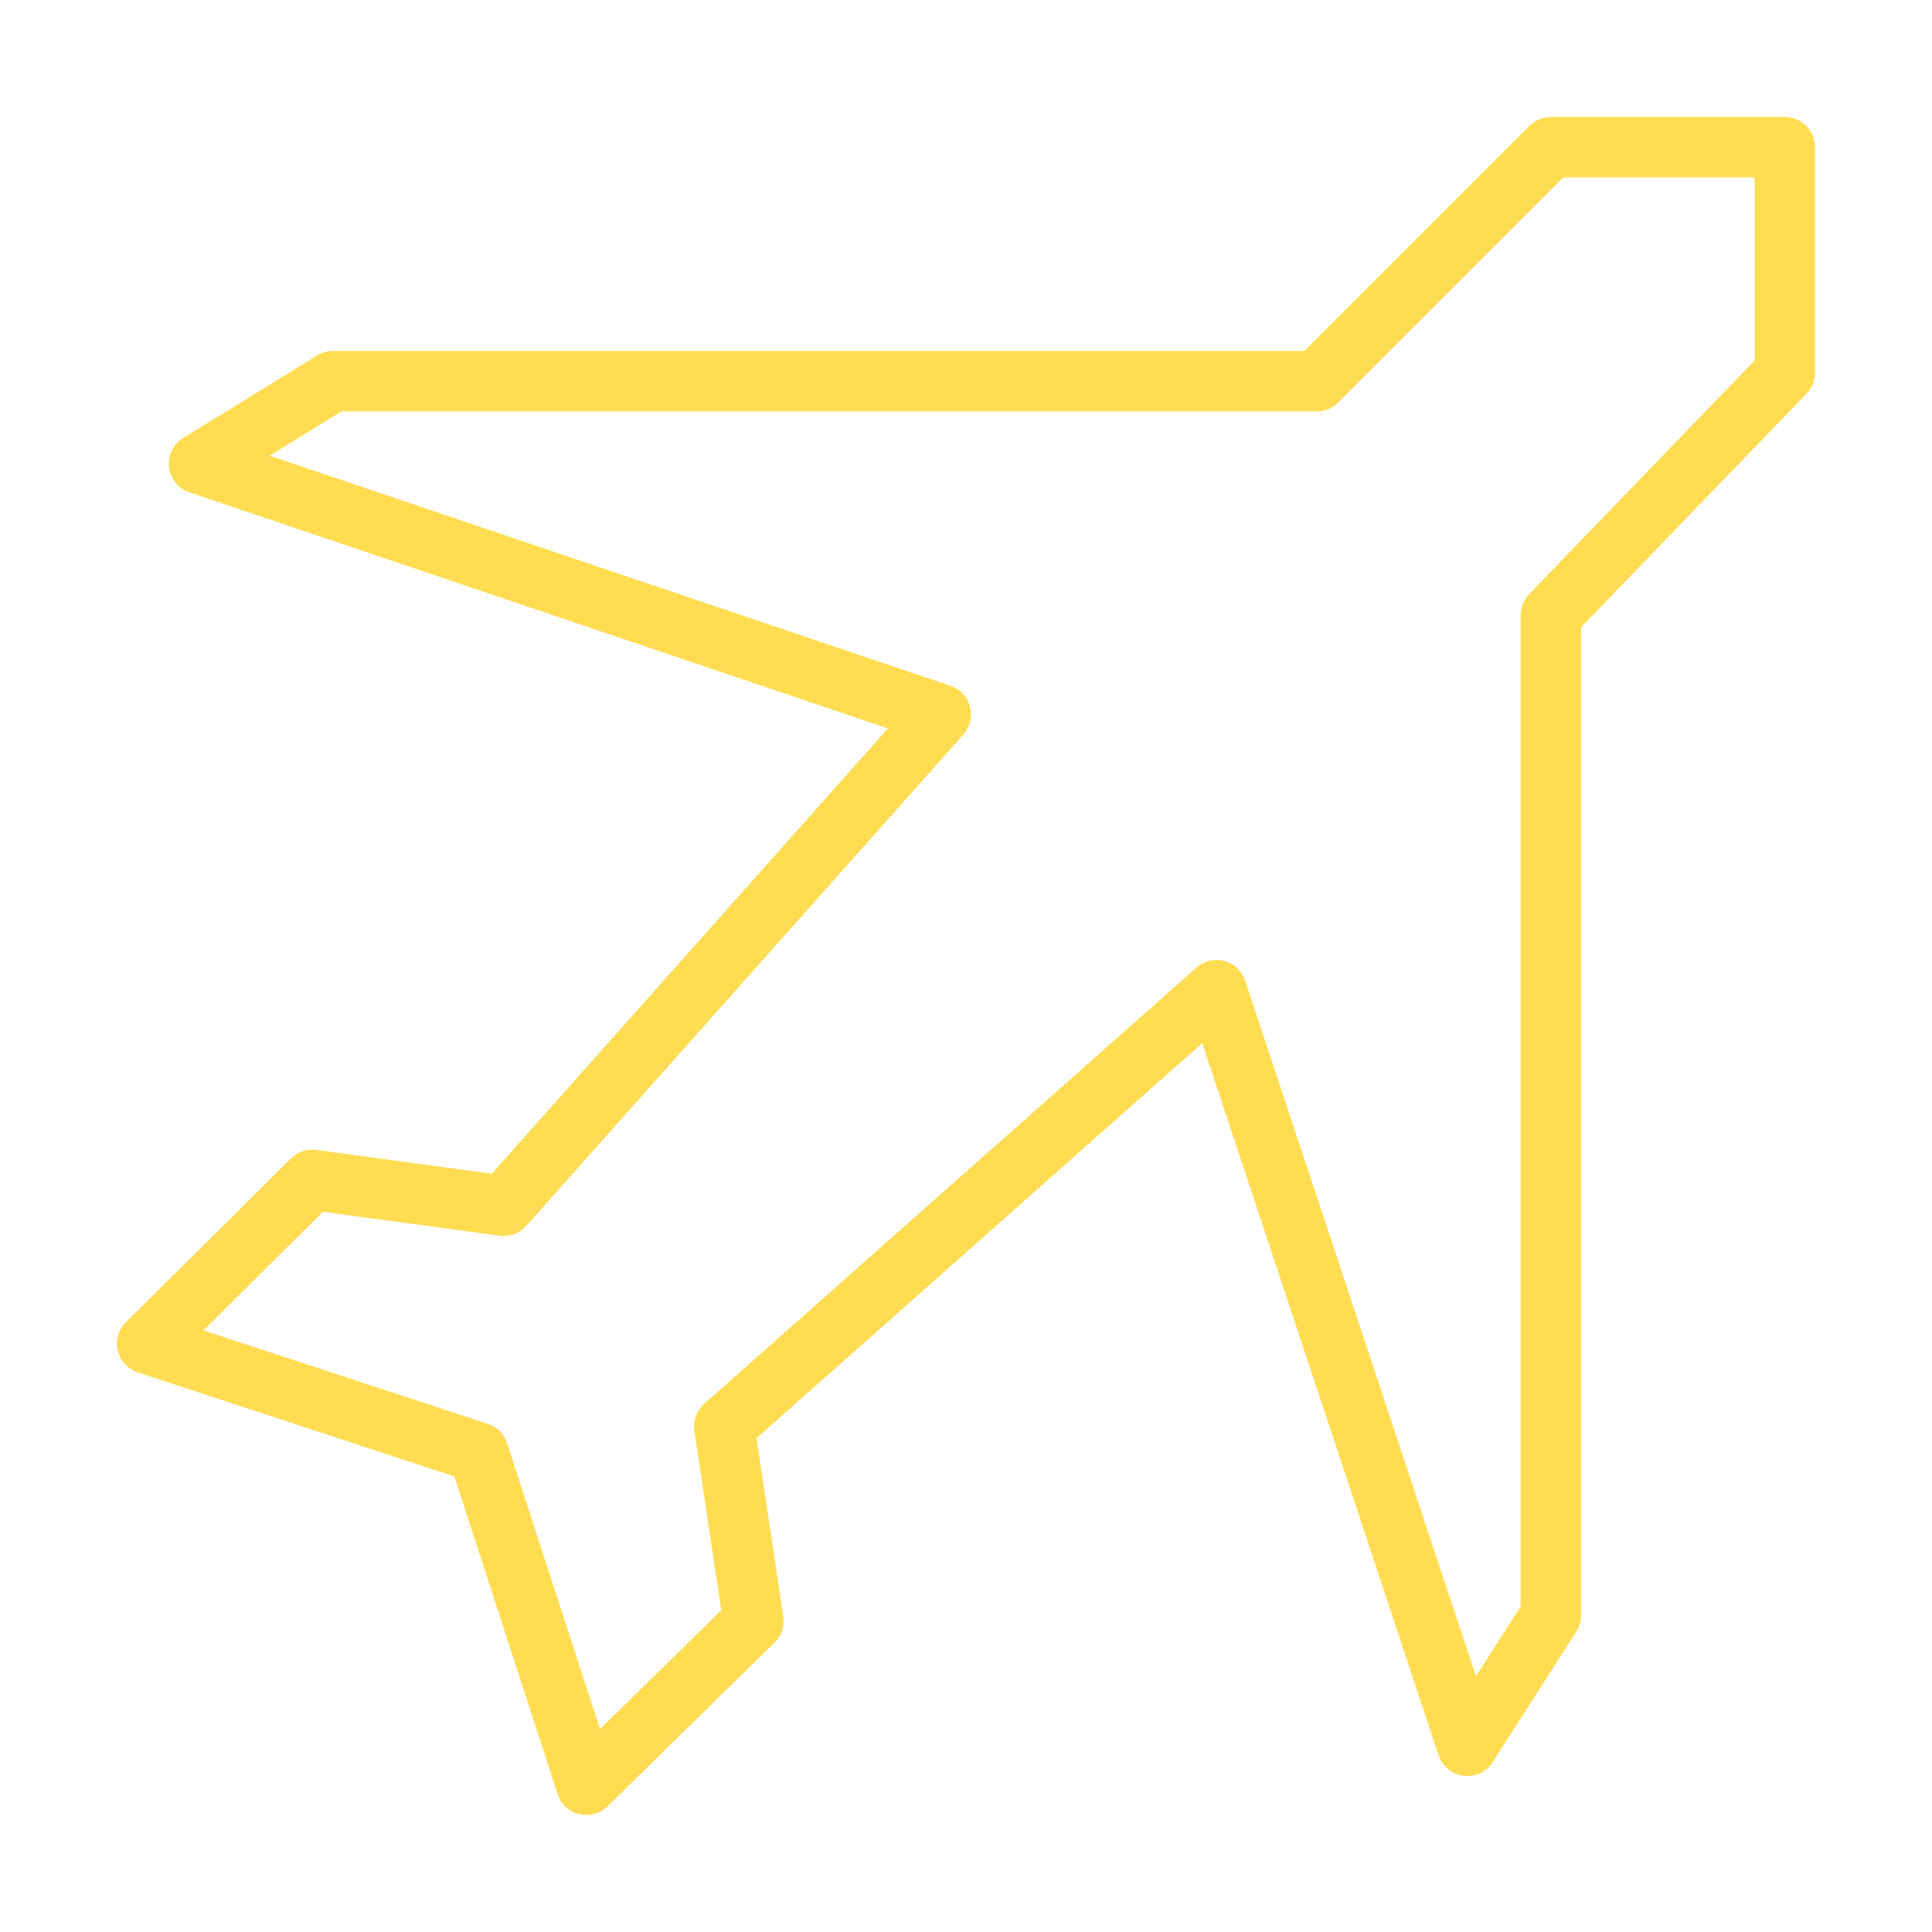 <svg viewBox="-1.25 -1.25 80 80" fill="none" xmlns="http://www.w3.org/2000/svg" id="Airplane--Streamline-Cyber.svg" height="80" width="80"><desc>Airplane Streamline Icon: https://streamlinehq.com</desc><g id="Airplane--travel-plane-airplane-transportation-air-traveling-transport-airport-fly"><path id="Vector" d="M18.558 58.897 23.03 72.656l6.917 -6.784 -1.208 -8.057 20.383 -18.064L59.507 71.042l3.462 -5.406V24.219l9.688 -10.039V4.844h-9.688l-9.688 9.688H12.542L6.991 17.951l30.716 10.382 -18.099 20.347 -7.928 -1.075L4.844 54.389l13.714 4.508Z" stroke="#ffdc51" stroke-miterlimit="10" stroke-linecap="round" stroke-linejoin="round" stroke-width="2.5"></path></g></svg>